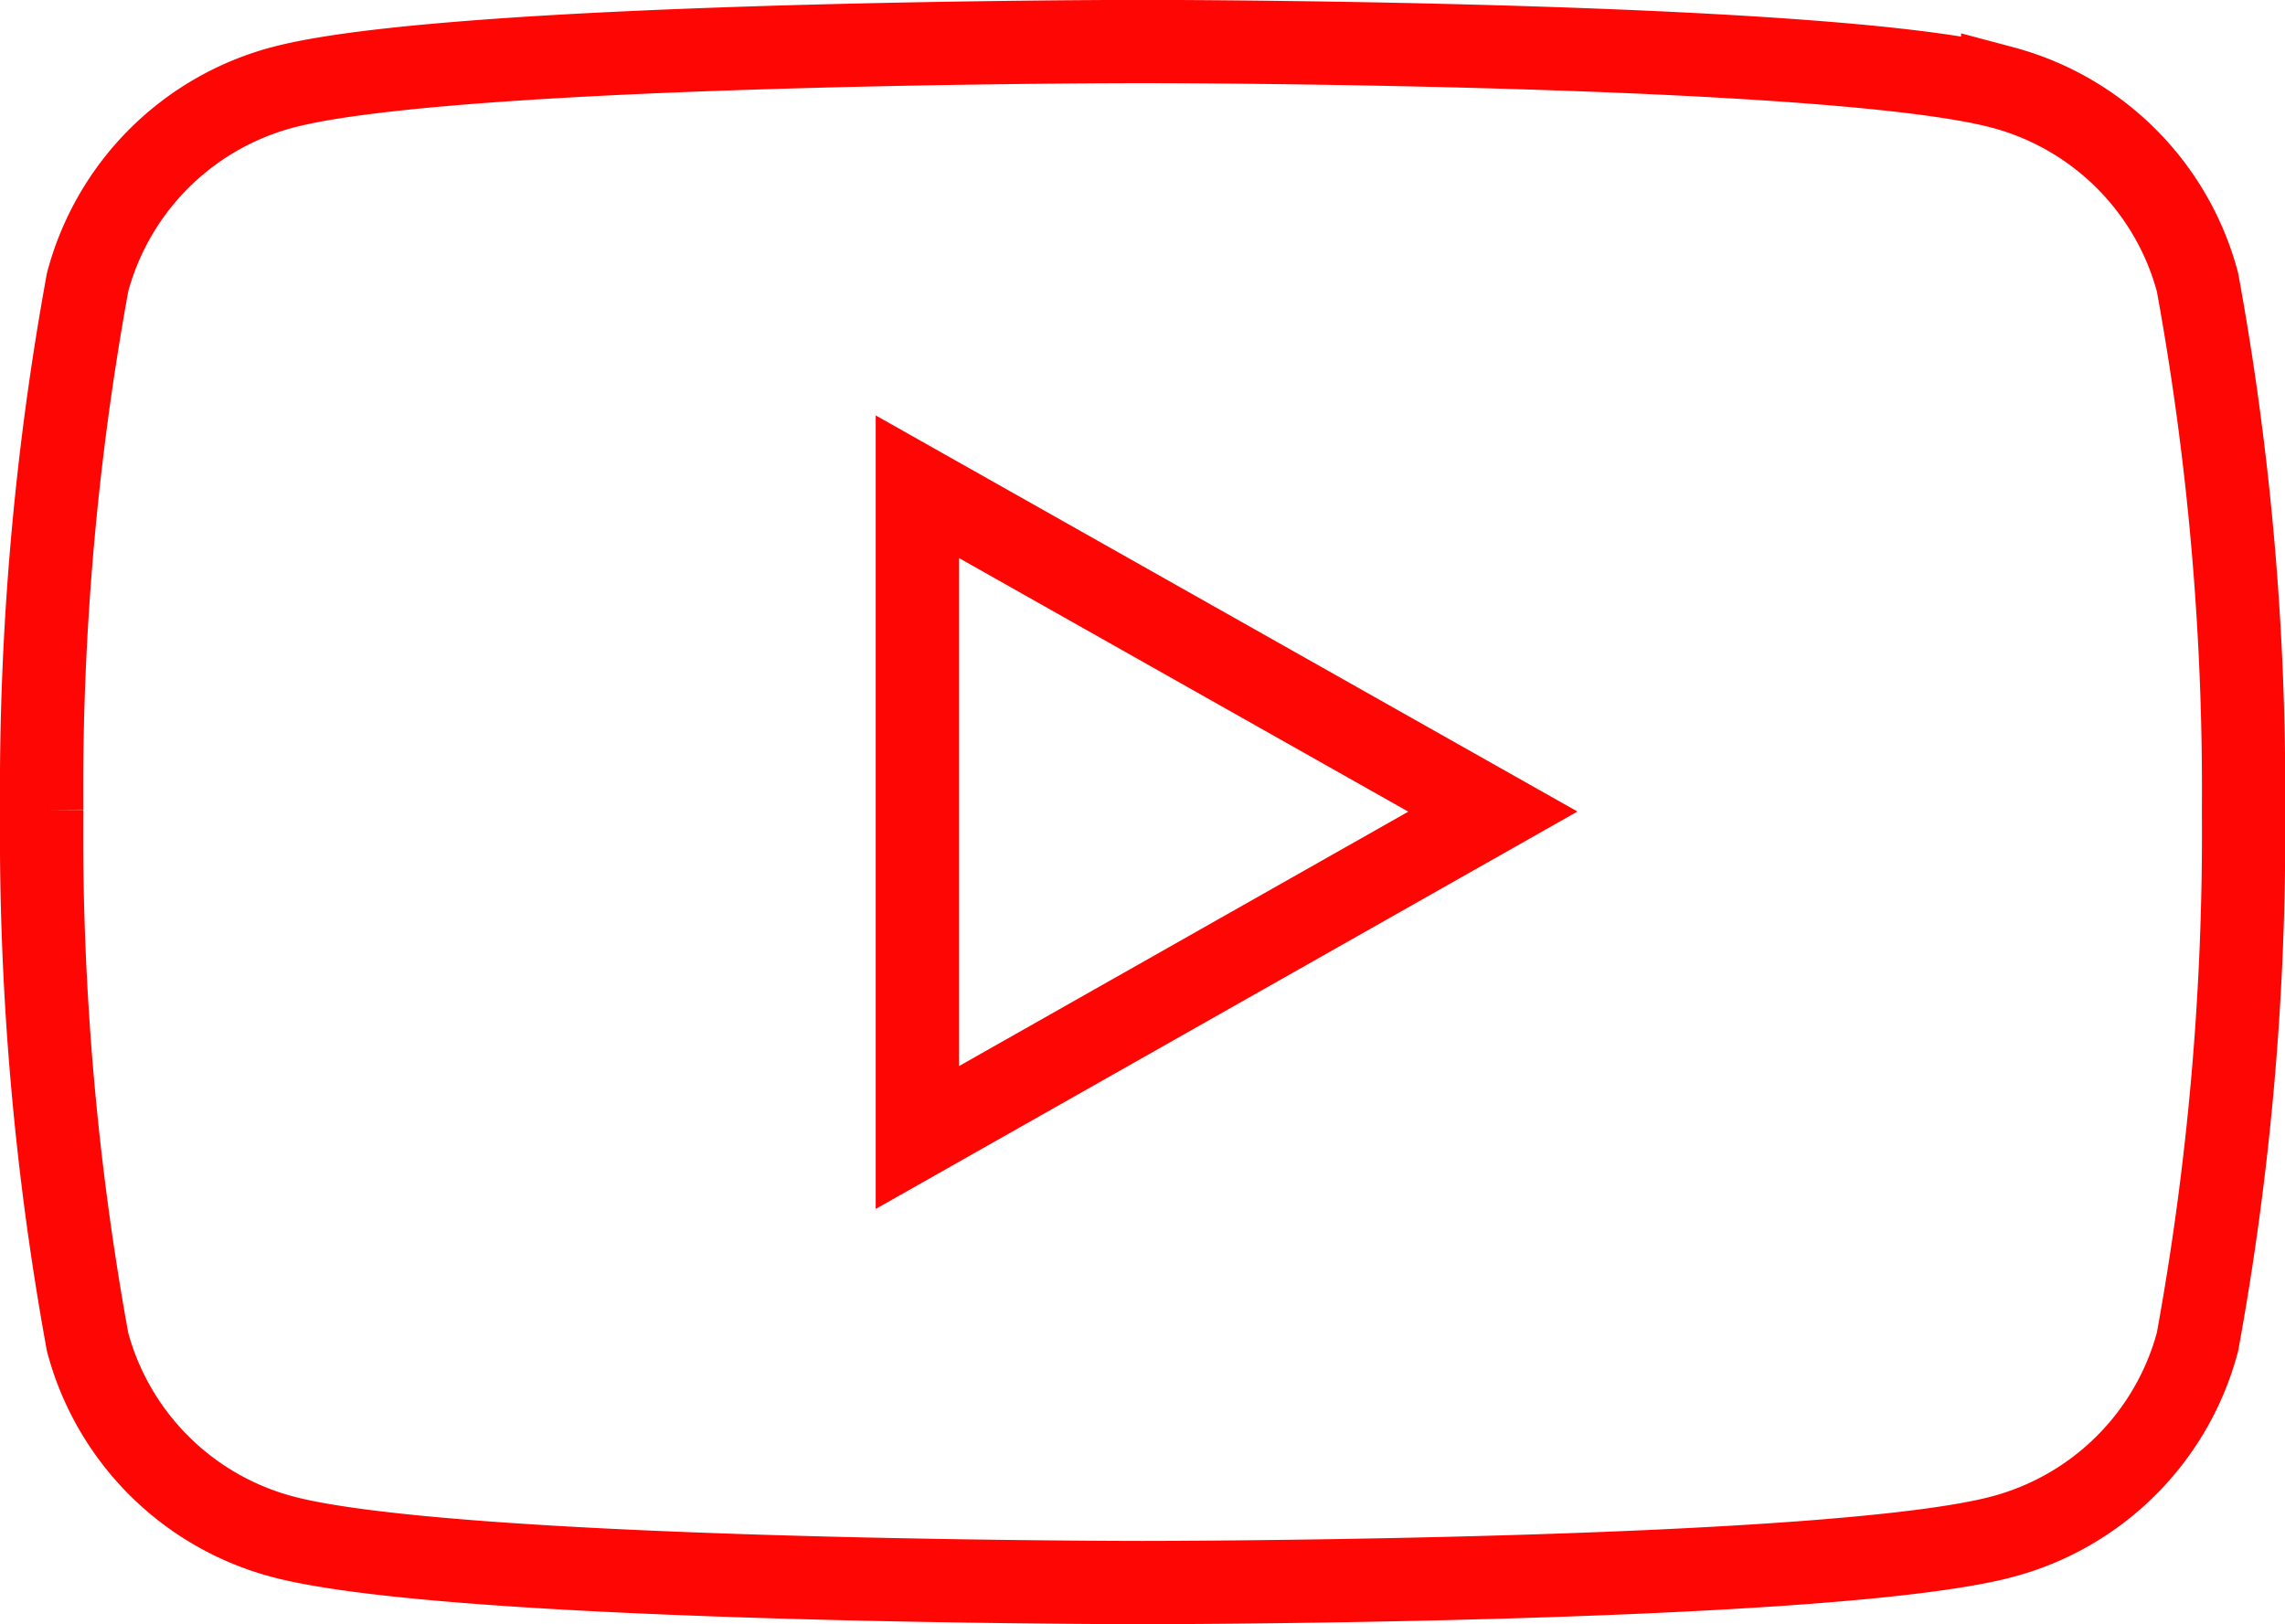 <svg xmlns="http://www.w3.org/2000/svg" width="27.442" height="19.51" viewBox="0 0 27.442 19.51"><g id="Page-1" transform="translate(0.5 0.5)"><g id="icon"><path id="Shape" d="M13.282,0c.751,0,8.312.028,10.27.552a3.3,3.3,0,0,1,2.339,2.338,33.847,33.847,0,0,1,.553,6.338v.04a33.959,33.959,0,0,1-.553,6.351,3.3,3.3,0,0,1-2.339,2.338c-2.02.541-10,.552-10.32.552h-.02c-.319,0-8.3-.011-10.323-.552A3.3,3.3,0,0,1,.552,15.62,34.039,34.039,0,0,1,0,9.269v-.04A33.926,33.926,0,0,1,.552,2.891,3.3,3.3,0,0,1,2.889.552C4.849.028,12.41,0,13.162,0ZM10.517,5.347v7.817l6.912-3.915Z" transform="translate(0 -0.001)" fill="none" stroke="#fd0603" stroke-width="1" fill-rule="evenodd"></path></g></g></svg>